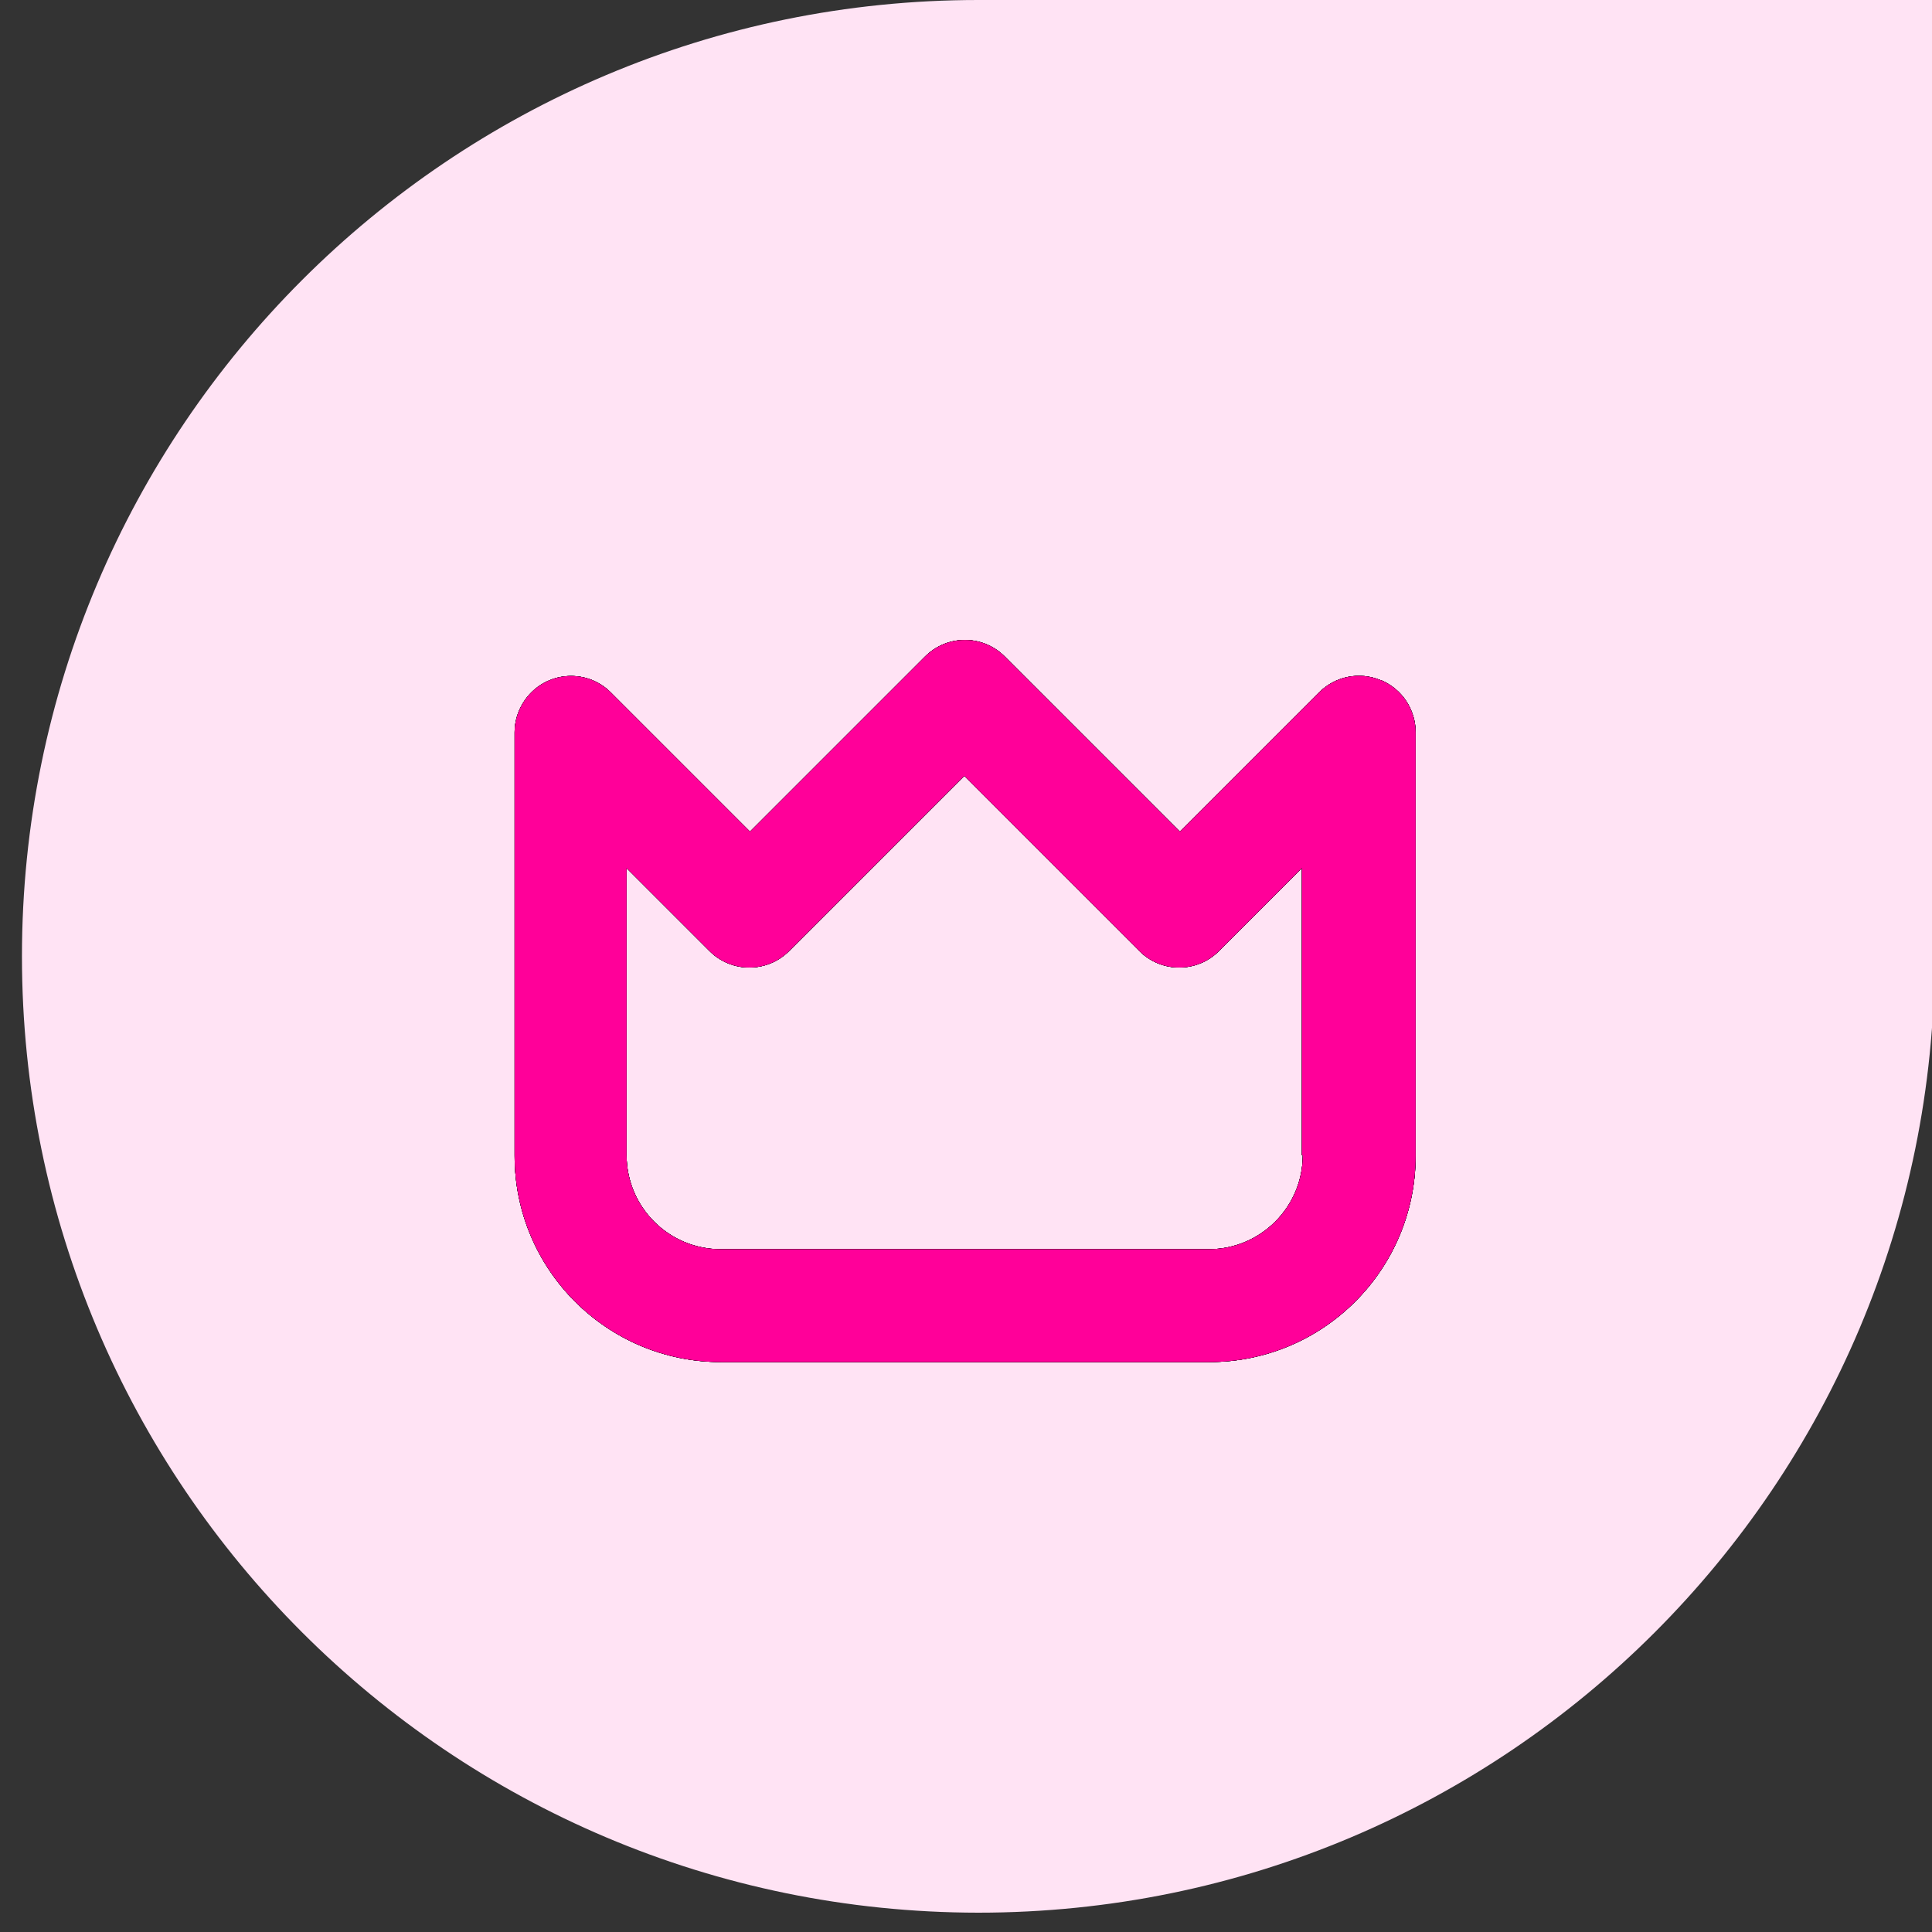 <?xml version="1.0" encoding="UTF-8"?>
<svg id="Layer_1" data-name="Layer 1" xmlns="http://www.w3.org/2000/svg" viewBox="0 0 44 44">
  <rect x="0" y="0" width="44" height="44" fill="#333333" stroke="none"/>
  <defs>
    <style>
      .cls-1 {
        fill: #ffe3f4;
      }

      .cls-2 {
        fill: #f09;
      }
    </style>
  </defs>
  <path class="cls-1" d="M.5,21.78C.5,9.75,10.25,0,22.28,0h21.78v21.78c0,12.03-9.75,21.78-21.78,21.78h0C10.25,43.55.5,33.8.5,21.78H.5Z"/>
  <g>
    <path d="M31.44,15.49c-.48-.2-1.03-.09-1.4.28l-3.17,3.17-3.99-3.99c-.5-.5-1.31-.5-1.81,0,0,0,0,0,0,0l-3.99,3.99-3.17-3.17c-.5-.5-1.31-.5-1.81,0-.24.24-.38.57-.38.91v9.64c0,2.6,2.11,4.7,4.7,4.7h11.12c2.6,0,4.7-2.11,4.7-4.7v-9.64c0-.52-.31-.99-.79-1.19ZM29.67,26.31c0,1.18-.96,2.14-2.14,2.14h-11.12c-1.18,0-2.14-.96-2.14-2.14v-6.54l1.89,1.89c.5.5,1.31.5,1.81,0l3.99-3.99,3.99,3.99c.5.5,1.31.5,1.81,0l1.89-1.89v6.54Z"/>
    <path d="M31.44,15.49c-.48-.2-1.03-.09-1.4.28l-3.17,3.17-3.99-3.99c-.5-.5-1.31-.5-1.81,0,0,0,0,0,0,0l-3.99,3.99-3.17-3.17c-.5-.5-1.31-.5-1.81,0-.24.24-.38.57-.38.91v9.64c0,2.6,2.11,4.7,4.7,4.7h11.12c2.6,0,4.7-2.11,4.7-4.7v-9.64c0-.52-.31-.99-.79-1.19ZM29.67,26.31c0,1.18-.96,2.14-2.14,2.14h-11.12c-1.18,0-2.14-.96-2.14-2.14v-6.54l1.89,1.89c.5.5,1.31.5,1.81,0l3.99-3.99,3.99,3.99c.5.5,1.31.5,1.81,0l1.89-1.89v6.54Z"/>
    <path d="M31.44,15.49c-.48-.2-1.03-.09-1.4.28l-3.17,3.17-3.99-3.99c-.5-.5-1.31-.5-1.81,0,0,0,0,0,0,0l-3.99,3.99-3.17-3.17c-.5-.5-1.31-.5-1.81,0-.24.24-.38.57-.38.91v9.64c0,2.6,2.11,4.7,4.7,4.7h11.12c2.6,0,4.7-2.11,4.7-4.7v-9.64c0-.52-.31-.99-.79-1.19ZM29.67,26.31c0,1.18-.96,2.14-2.14,2.14h-11.12c-1.18,0-2.14-.96-2.14-2.14v-6.54l1.89,1.89c.5.5,1.31.5,1.81,0l3.99-3.99,3.99,3.99c.5.5,1.31.5,1.81,0l1.89-1.89v6.54Z"/>
    <path d="M31.44,15.49c-.48-.2-1.03-.09-1.4.28l-3.17,3.17-3.99-3.99c-.5-.5-1.31-.5-1.81,0,0,0,0,0,0,0l-3.99,3.99-3.17-3.17c-.5-.5-1.31-.5-1.81,0-.24.24-.38.57-.38.91v9.64c0,2.6,2.11,4.7,4.7,4.7h11.12c2.6,0,4.7-2.11,4.7-4.7v-9.64c0-.52-.31-.99-.79-1.19ZM29.67,26.31c0,1.18-.96,2.14-2.14,2.14h-11.12c-1.18,0-2.14-.96-2.14-2.14v-6.54l1.89,1.89c.5.5,1.31.5,1.81,0l3.99-3.99,3.99,3.99c.5.5,1.31.5,1.81,0l1.89-1.89v6.54Z"/>
    <path class="cls-2" d="M31.44,15.49c-.48-.2-1.03-.09-1.4.28l-3.17,3.17-3.99-3.99c-.5-.5-1.31-.5-1.81,0,0,0,0,0,0,0l-3.99,3.99-3.17-3.17c-.5-.5-1.31-.5-1.81,0-.24.24-.38.57-.38.91v9.64c0,2.6,2.11,4.7,4.7,4.7h11.12c2.6,0,4.7-2.11,4.7-4.7v-9.64c0-.52-.31-.99-.79-1.19ZM29.67,26.31c0,1.18-.96,2.14-2.14,2.14h-11.12c-1.18,0-2.14-.96-2.14-2.14v-6.54l1.89,1.89c.5.5,1.31.5,1.81,0l3.99-3.99,3.99,3.99c.5.5,1.31.5,1.81,0l1.89-1.89v6.54Z"/>
  </g>
</svg>